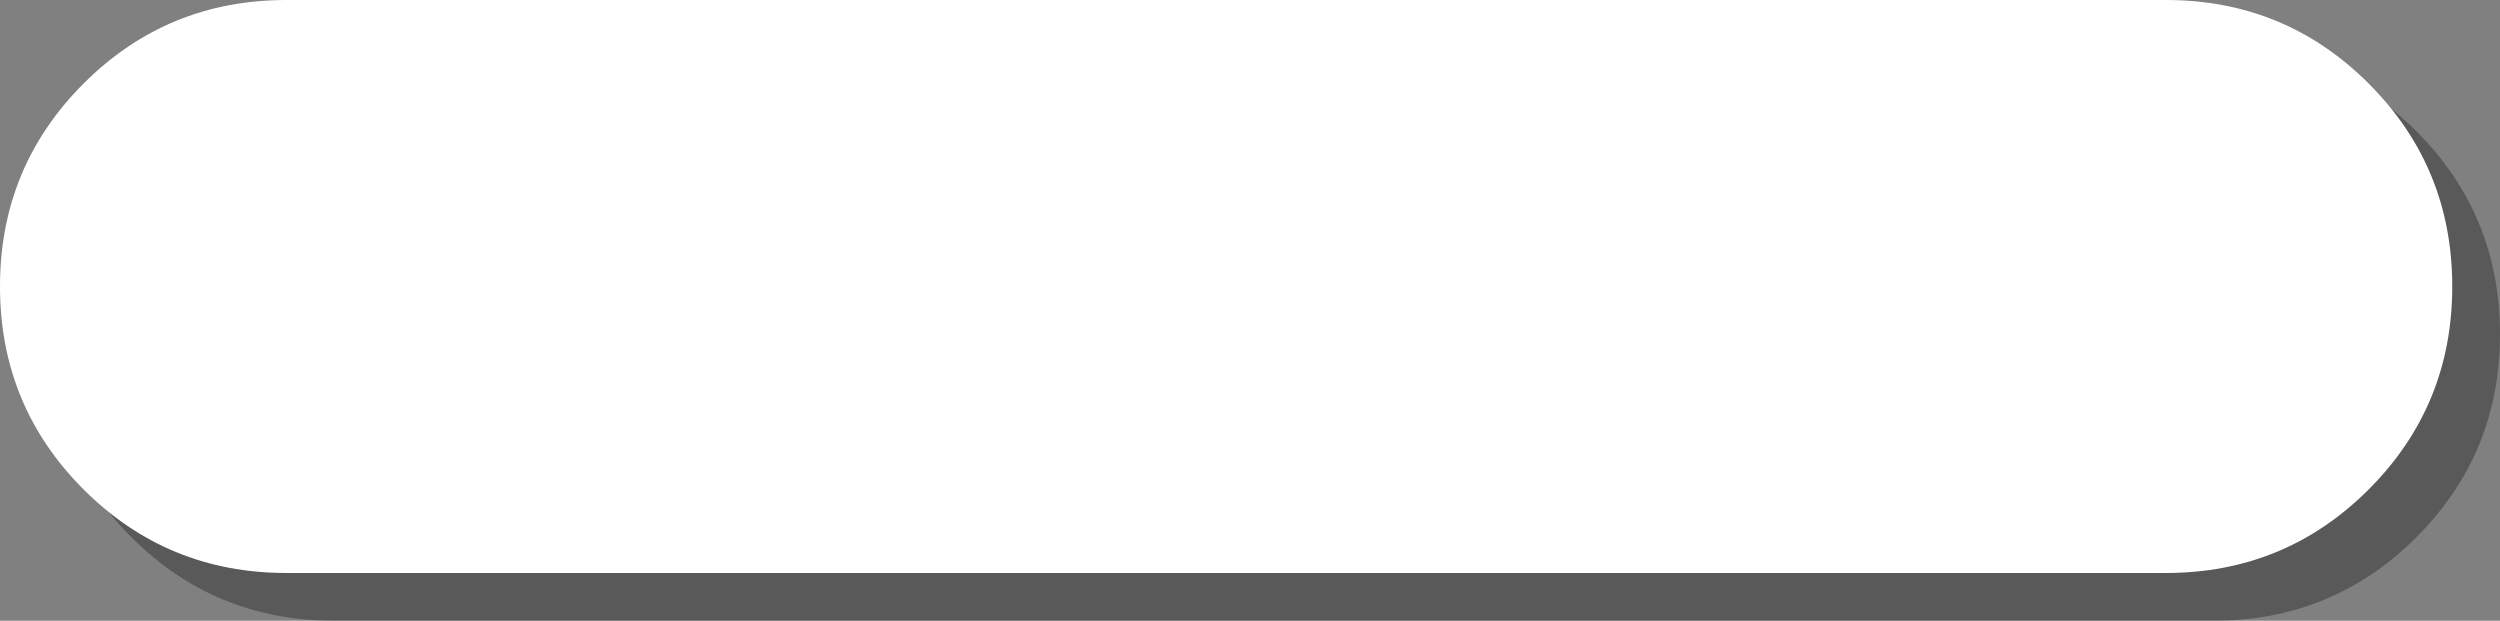 <?xml version="1.0" encoding="UTF-8" standalone="no"?>
<svg xmlns:xlink="http://www.w3.org/1999/xlink" height="18.2px" width="73.3px" xmlns="http://www.w3.org/2000/svg">
  <rect width="100%" height="100%" fill="#808080" stroke="none"/>
  <g transform="matrix(1.0, 0.0, 0.0, 1.0, 35.95, -37.6)">
    <path d="M34.9 41.45 Q37.35 43.9 37.35 47.4 37.35 50.9 34.9 53.35 32.45 55.8 28.95 55.8 L-26.15 55.8 Q-29.65 55.8 -32.1 53.35 -34.55 50.9 -34.55 47.4 -34.55 43.9 -32.1 41.45 -29.65 39.0 -26.15 39.0 L28.95 39.0 Q32.45 39.0 34.9 41.45" fill="#000000" fill-opacity="0.302" fill-rule="evenodd" stroke="none"/>
    <path d="M33.5 40.05 Q35.95 42.5 35.95 46.0 35.95 49.5 33.5 51.95 31.05 54.4 27.55 54.4 L-27.55 54.4 Q-31.05 54.4 -33.5 51.95 -35.95 49.5 -35.95 46.0 -35.95 42.5 -33.5 40.05 -31.05 37.6 -27.55 37.6 L27.55 37.6 Q31.05 37.6 33.5 40.05" fill="#ffffff" fill-rule="evenodd" stroke="none"/>
  </g>
</svg>
